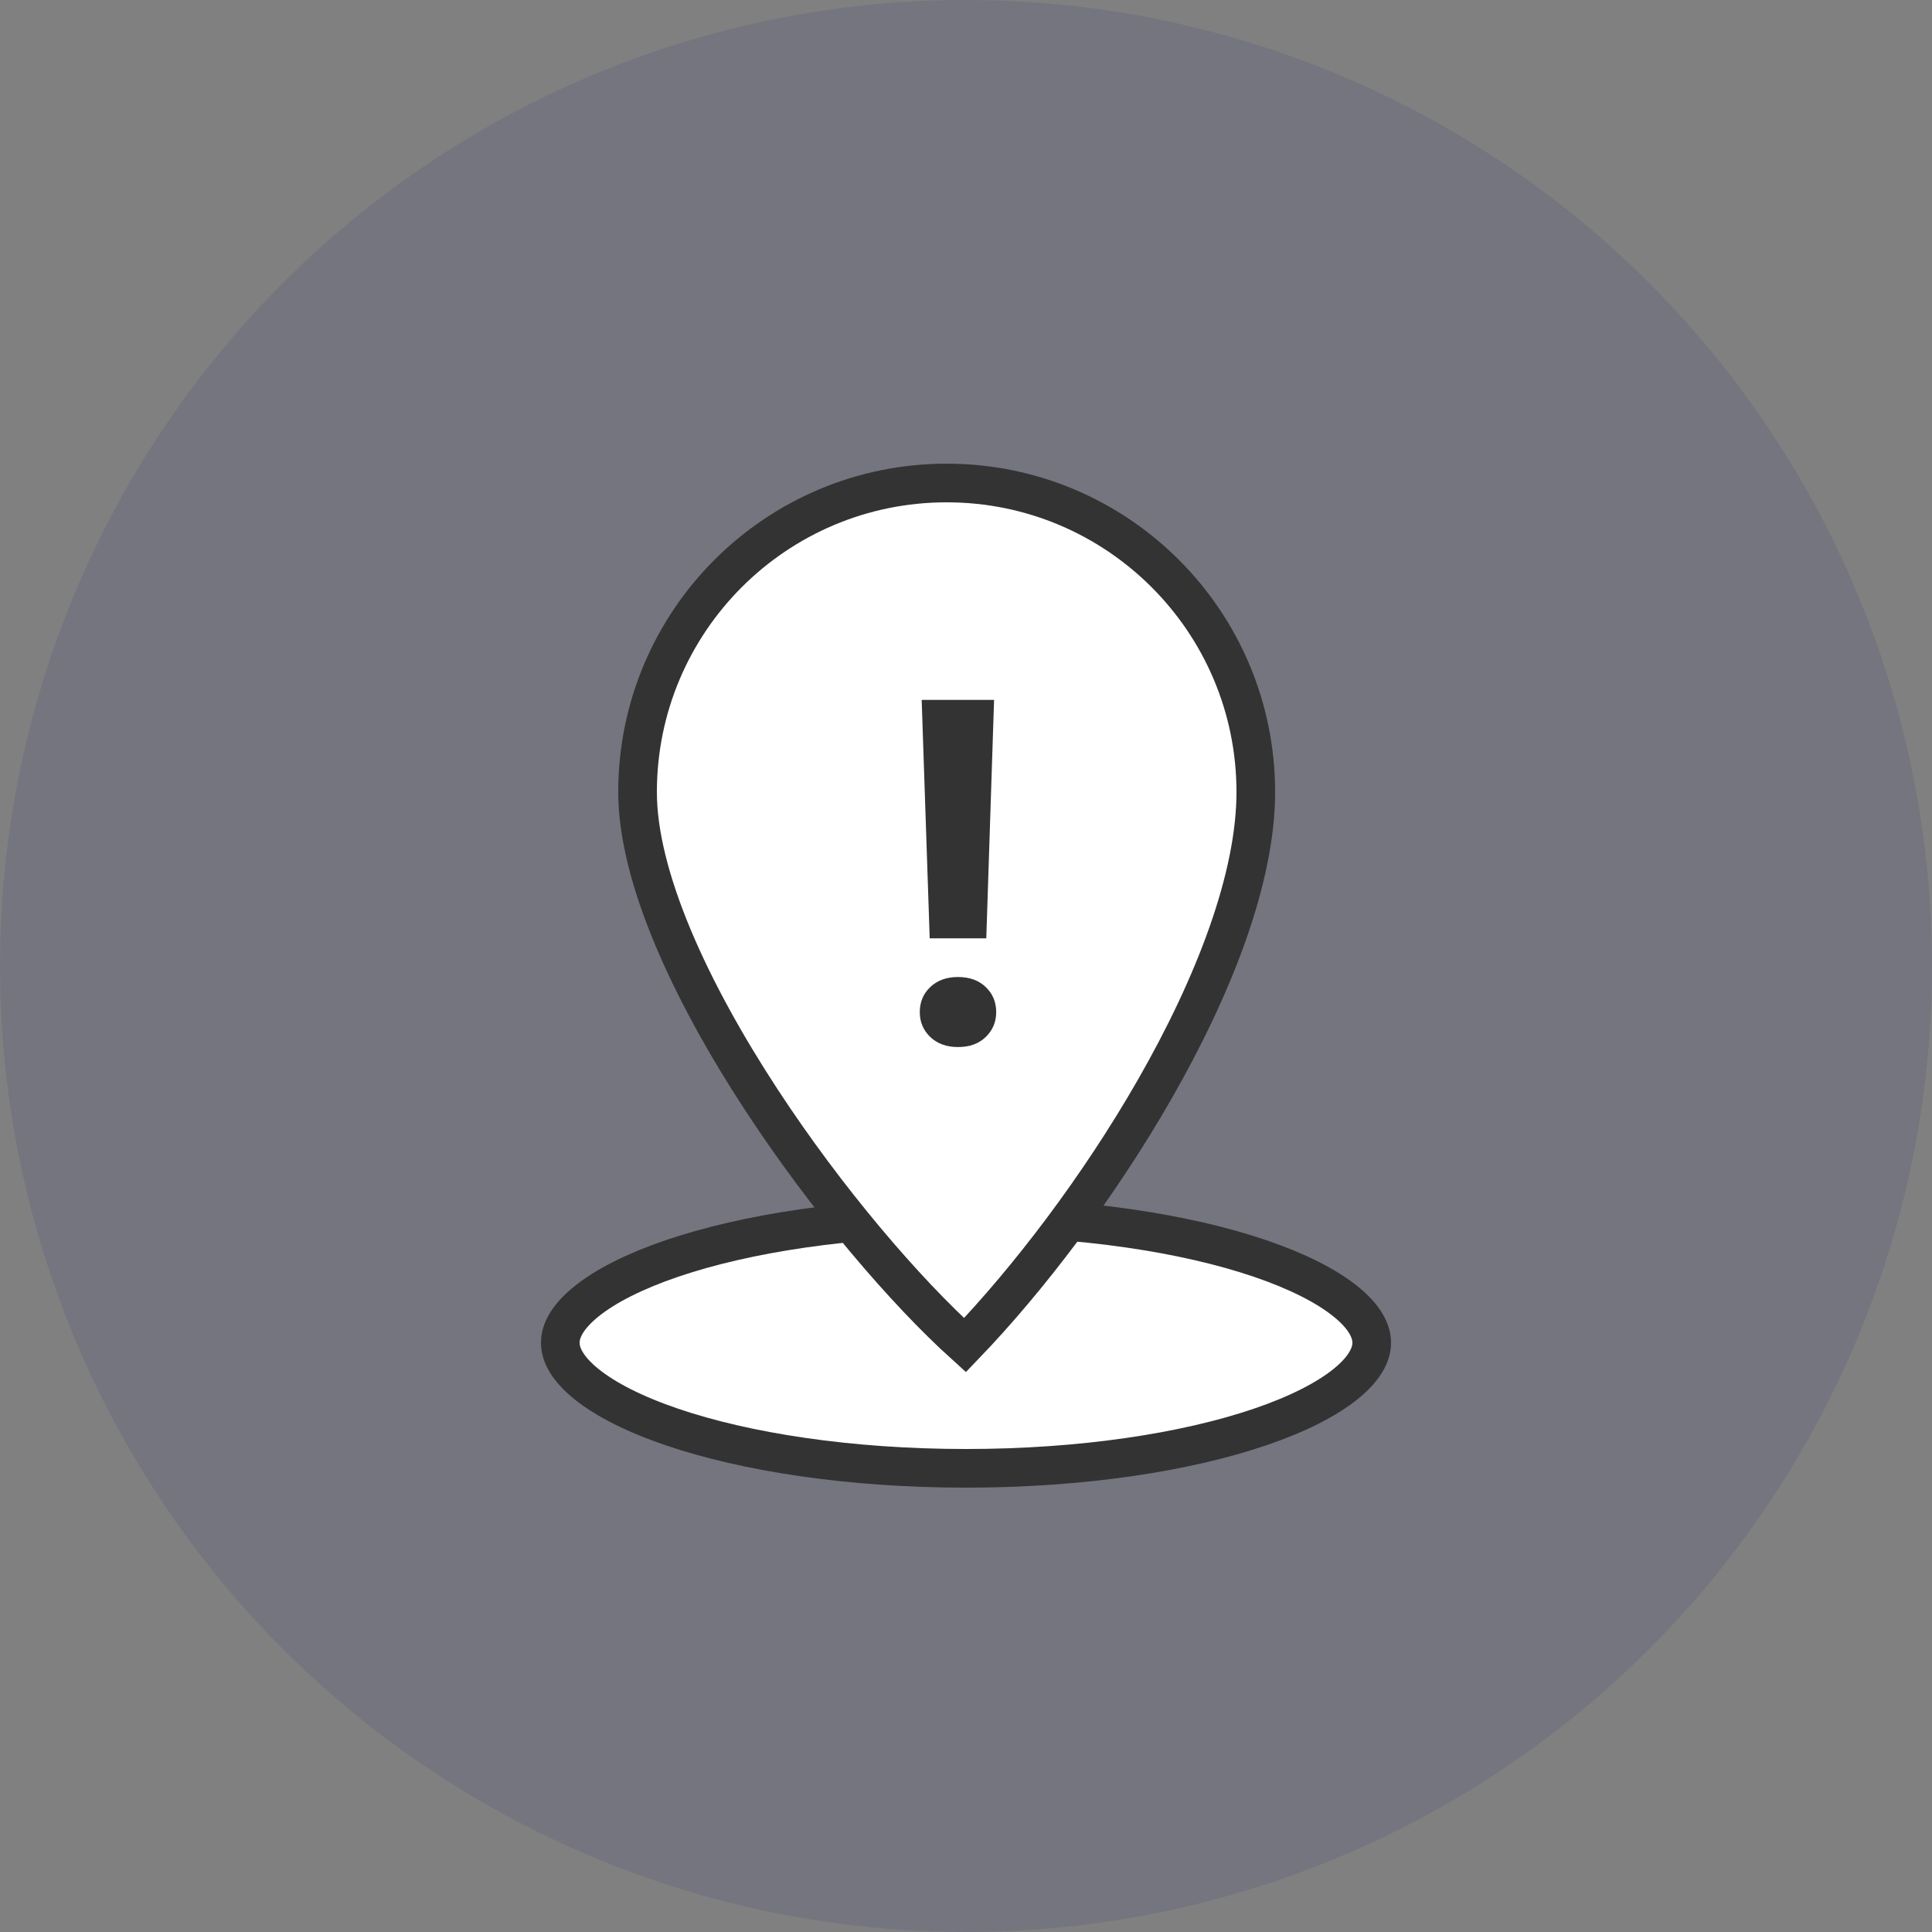<svg width="100" height="100" viewBox="0 0 100 100" fill="none" xmlns="http://www.w3.org/2000/svg">
<rect x="0" y="0" width="100" height="100" fill="#808080" stroke="none"/>
<circle cx="50" cy="50" r="50" fill="#111C6E" fill-opacity="0.1"/>
<path d="M71 69.5C71 70.108 70.641 70.837 69.644 71.641C68.656 72.437 67.165 73.198 65.234 73.857C61.382 75.17 55.996 76 50 76C44.004 76 38.618 75.17 34.766 73.857C32.835 73.198 31.344 72.437 30.356 71.641C29.36 70.837 29 70.108 29 69.5C29 68.892 29.36 68.163 30.356 67.359C31.344 66.563 32.835 65.802 34.766 65.143C38.618 63.83 44.004 63 50 63C55.996 63 61.382 63.83 65.234 65.143C67.165 65.802 68.656 66.563 69.644 67.359C70.641 68.163 71 68.892 71 69.5Z" fill="white" stroke="#333333" stroke-width="2"/>
<path d="M65 41C65 45.428 62.857 50.991 59.757 56.398C56.868 61.439 53.221 66.218 49.947 69.625C46.854 66.833 42.786 62.09 39.399 56.911C37.579 54.127 35.971 51.241 34.821 48.489C33.666 45.727 33 43.161 33 41C33 32.163 40.163 25 49 25C57.837 25 65 32.163 65 41Z" fill="white" stroke="#333333" stroke-width="2"/>
<path d="M51.453 36.227L51.05 48.568H48.121L47.706 36.227H51.453ZM47.608 52.389C47.608 51.868 47.787 51.437 48.145 51.095C48.511 50.745 48.991 50.57 49.585 50.57C50.188 50.57 50.668 50.745 51.026 51.095C51.384 51.437 51.563 51.868 51.563 52.389C51.563 52.893 51.384 53.321 51.026 53.67C50.668 54.02 50.188 54.195 49.585 54.195C48.991 54.195 48.511 54.02 48.145 53.67C47.787 53.321 47.608 52.893 47.608 52.389Z" fill="#333333"/>
</svg>
